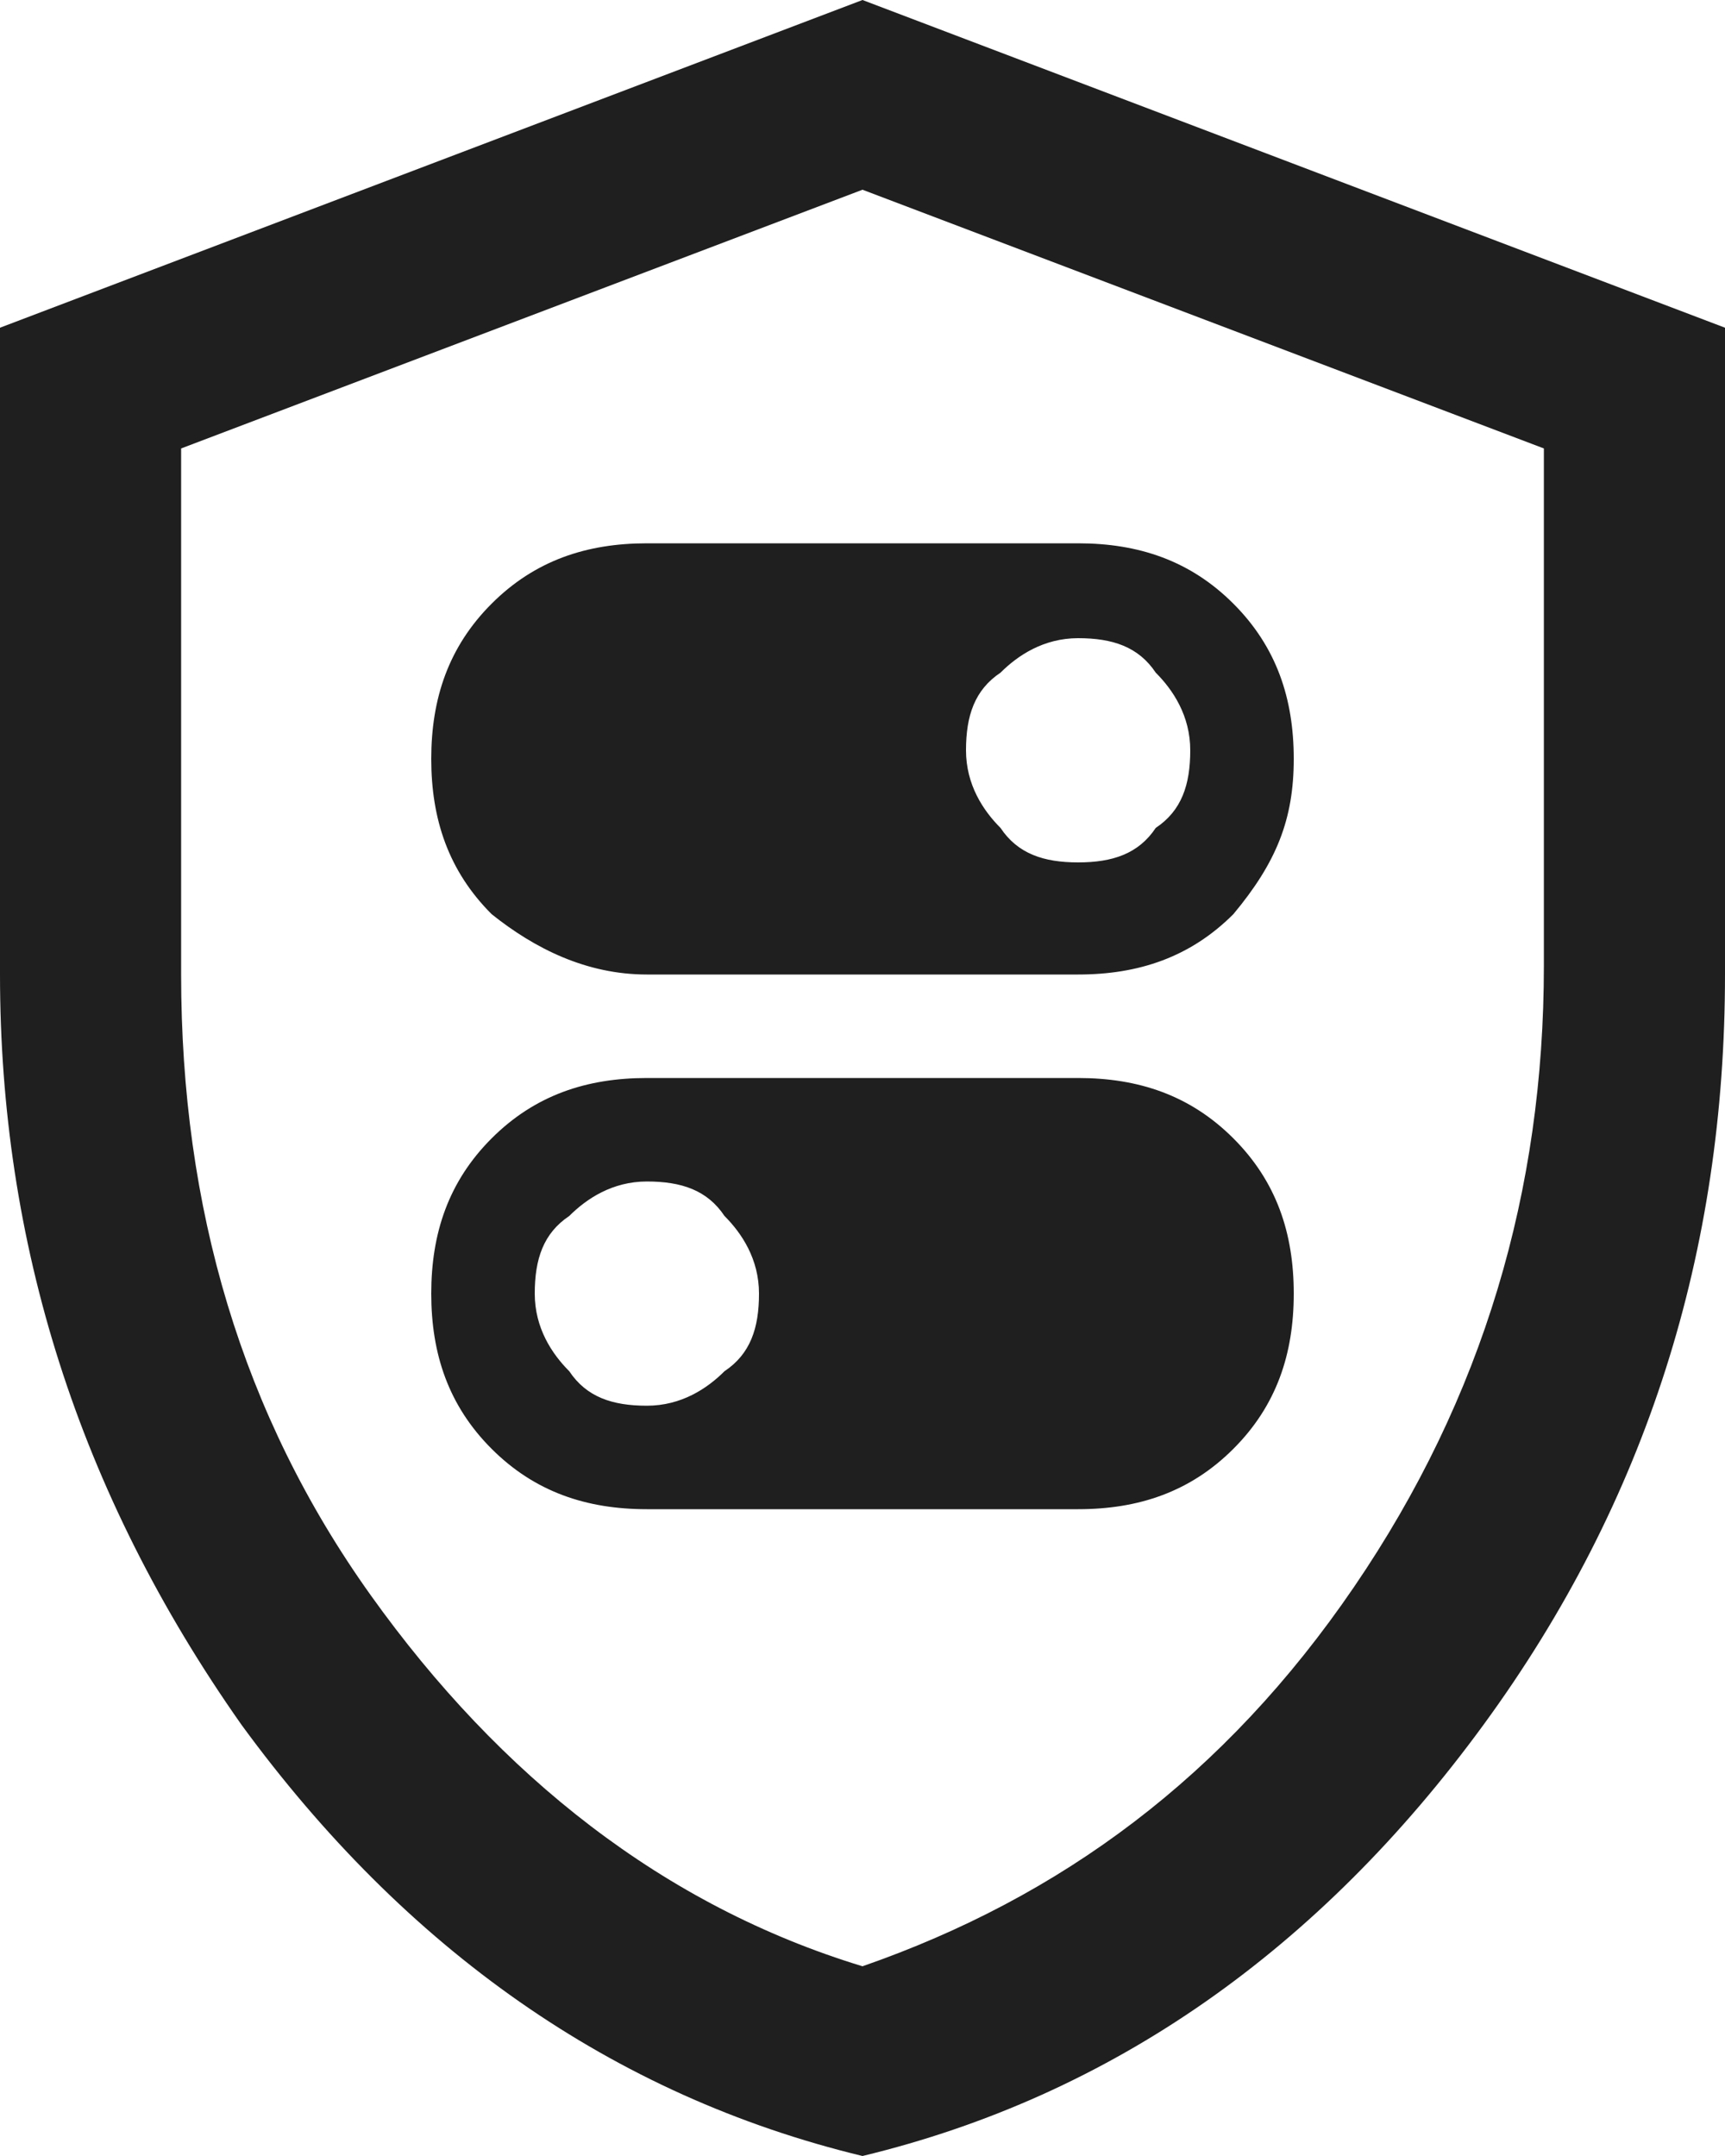 <?xml version="1.0" encoding="utf-8"?>
<svg version="1.1" id="Layer_1" xmlns="http://www.w3.org/2000/svg" xmlns:xlink="http://www.w3.org/1999/xlink" x="0px" y="0px"
	 viewBox="0 0 20 25" style="enable-background:new 0 0 20 25;" xml:space="preserve">
	<style type="text/css">.st0{fill:#1F1F1F;}</style>
	<g>
		<path class="st0" d="M7.5,11.3h5c0.7,0,1.3-0.2,1.8-0.7C14.8,10,15,9.5,15,8.8c0-0.7-0.2-1.3-0.7-1.8c-0.5-0.5-1.1-0.7-1.8-0.7h-5
		C6.8,6.3,6.2,6.5,5.7,7C5.2,7.5,5,8.1,5,8.8c0,0.7,0.2,1.3,0.7,1.8C6.2,11,6.8,11.3,7.5,11.3L7.5,11.3z M12.5,10
		c-0.4,0-0.7-0.1-0.9-0.4c-0.2-0.2-0.4-0.5-0.4-0.9c0-0.4,0.1-0.7,0.4-0.9c0.2-0.2,0.5-0.4,0.9-0.4c0.4,0,0.7,0.1,0.9,0.4
		c0.2,0.2,0.4,0.5,0.4,0.9c0,0.4-0.1,0.7-0.4,0.9C13.2,9.9,12.9,10,12.5,10L12.5,10z M7.5,17.5h5c0.7,0,1.3-0.2,1.8-0.7
		c0.5-0.5,0.7-1.1,0.7-1.8c0-0.7-0.2-1.3-0.7-1.8c-0.5-0.5-1.1-0.7-1.8-0.7h-5c-0.7,0-1.3,0.2-1.8,0.7C5.2,13.7,5,14.3,5,15
		c0,0.7,0.2,1.3,0.7,1.8C6.2,17.3,6.8,17.5,7.5,17.5L7.5,17.5z M7.5,16.3c-0.4,0-0.7-0.1-0.9-0.4c-0.2-0.2-0.4-0.5-0.4-0.9
		c0-0.4,0.1-0.7,0.4-0.9c0.2-0.2,0.5-0.4,0.9-0.4c0.4,0,0.7,0.1,0.9,0.4c0.2,0.2,0.4,0.5,0.4,0.9c0,0.4-0.1,0.7-0.4,0.9
		C8.2,16.1,7.9,16.3,7.5,16.3L7.5,16.3z M10,25c-2.9-0.7-5.3-2.4-7.2-5C0.9,17.3,0,14.4,0,11.3V3.8L10,0l10,3.8v7.5
		c0,3.2-0.9,6.1-2.8,8.7C15.3,22.6,12.9,24.3,10,25L10,25z M10,22.8c2.3-0.8,4.2-2.2,5.7-4.4c1.5-2.2,2.2-4.6,2.2-7.2V5.2l-7.9-3
		l-7.9,3v6.1c0,2.7,0.7,5.1,2.2,7.2C5.8,20.6,7.7,22.1,10,22.8L10,22.8z M10,22.8"/>
	</g>
</svg>
